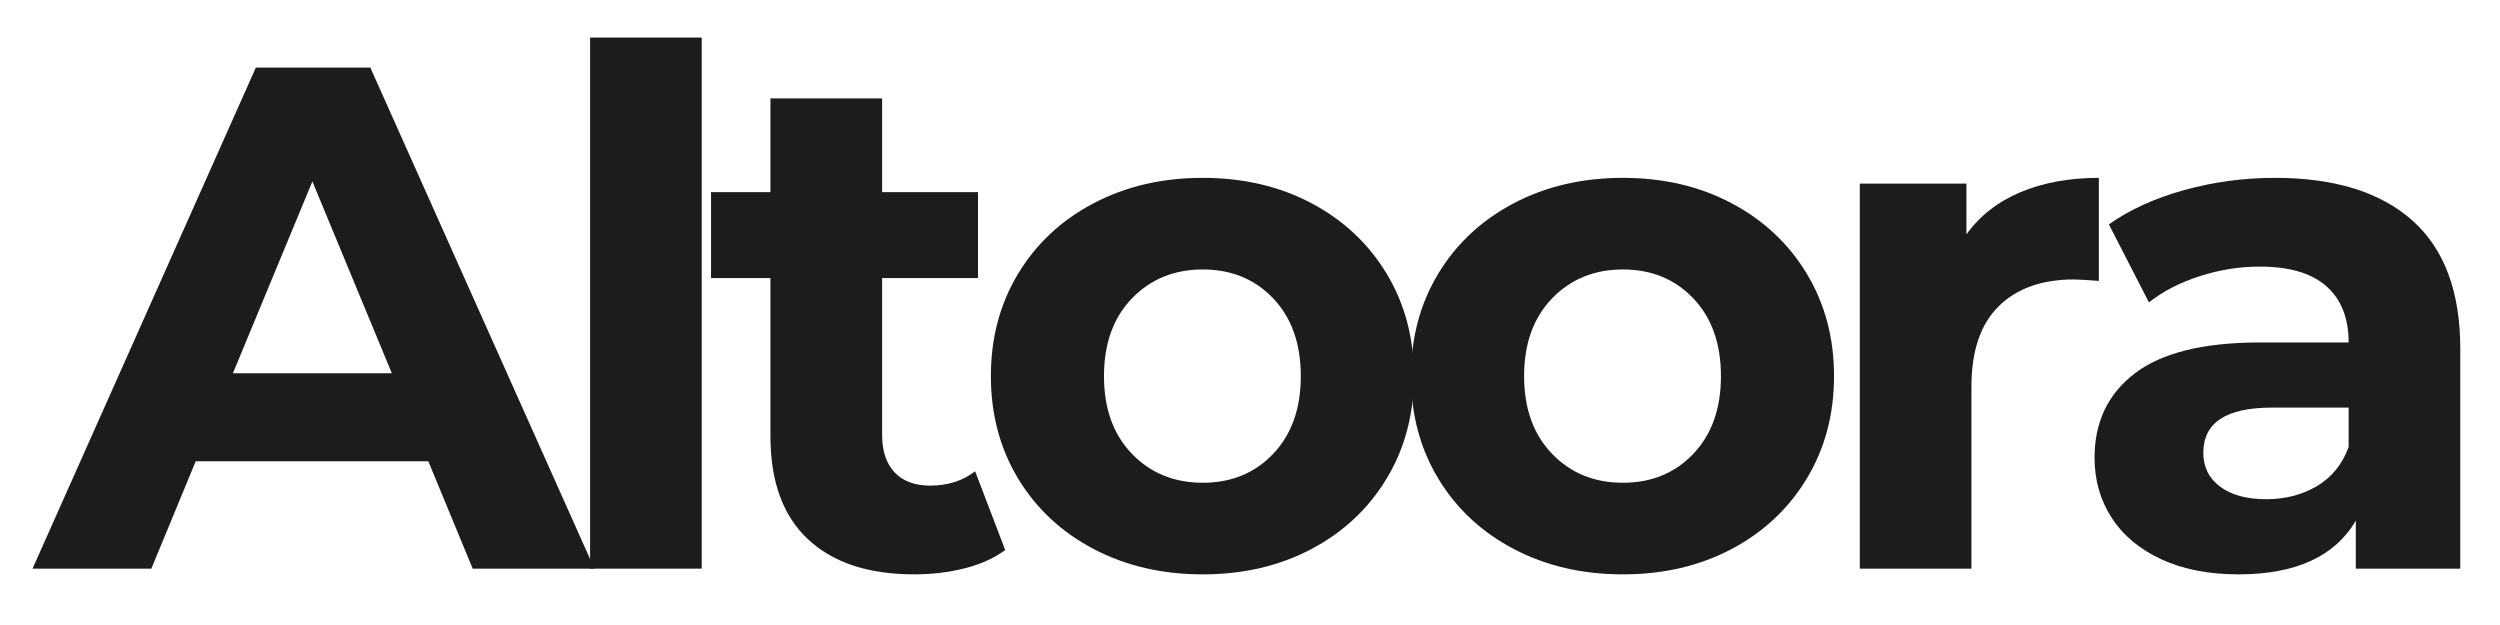 <svg xmlns="http://www.w3.org/2000/svg" xmlns:xlink="http://www.w3.org/1999/xlink" width="2000" zoomAndPan="magnify" viewBox="0 0 1500 375" height="500" preserveAspectRatio="xMidYMid meet" version="1.0"><defs><g/></defs><g fill="#1c1c1d" fill-opacity="1"><g transform="translate(23.38, 341.182)"><g><path d="M 233.609 -64.422 L 94.047 -64.422 L 67.422 0 L -3.859 0 L 130.125 -300.609 L 198.828 -300.609 L 333.25 0 L 260.234 0 Z M 211.719 -117.234 L 164.047 -232.328 L 116.375 -117.234 Z M 211.719 -117.234 "/></g></g></g><g fill="#1c1c1d" fill-opacity="1"><g transform="translate(323.128, 341.182)"><g><path d="M 30.922 -318.641 L 97.906 -318.641 L 97.906 0 L 30.922 0 Z M 30.922 -318.641 "/></g></g></g><g fill="#1c1c1d" fill-opacity="1"><g transform="translate(423.188, 341.182)"><g><path d="M 179.938 -11.172 C 173.352 -6.297 165.266 -2.641 155.672 -0.203 C 146.078 2.223 135.984 3.438 125.391 3.438 C 97.91 3.438 76.656 -3.578 61.625 -17.609 C 46.594 -31.641 39.078 -52.254 39.078 -79.453 L 39.078 -174.359 L 3.438 -174.359 L 3.438 -225.891 L 39.078 -225.891 L 39.078 -282.141 L 106.078 -282.141 L 106.078 -225.891 L 163.609 -225.891 L 163.609 -174.359 L 106.078 -174.359 L 106.078 -80.312 C 106.078 -70.57 108.578 -63.051 113.578 -57.75 C 118.586 -52.457 125.676 -49.812 134.844 -49.812 C 145.438 -49.812 154.453 -52.676 161.891 -58.406 Z M 179.938 -11.172 "/></g></g></g><g fill="#1c1c1d" fill-opacity="1"><g transform="translate(580.791, 341.182)"><g><path d="M 140.859 3.438 C 116.523 3.438 94.691 -1.641 75.359 -11.797 C 56.035 -21.961 40.93 -36.062 30.047 -54.094 C 19.172 -72.133 13.734 -92.609 13.734 -115.516 C 13.734 -138.422 19.172 -158.891 30.047 -176.922 C 40.93 -194.961 56.035 -209.062 75.359 -219.219 C 94.691 -229.383 116.523 -234.469 140.859 -234.469 C 165.191 -234.469 186.945 -229.383 206.125 -219.219 C 225.312 -209.062 240.344 -194.961 251.219 -176.922 C 262.102 -158.891 267.547 -138.422 267.547 -115.516 C 267.547 -92.609 262.102 -72.133 251.219 -54.094 C 240.344 -36.062 225.312 -21.961 206.125 -11.797 C 186.945 -1.641 165.191 3.438 140.859 3.438 Z M 140.859 -51.531 C 158.035 -51.531 172.133 -57.328 183.156 -68.922 C 194.176 -80.516 199.688 -96.047 199.688 -115.516 C 199.688 -134.984 194.176 -150.516 183.156 -162.109 C 172.133 -173.703 158.035 -179.5 140.859 -179.5 C 123.68 -179.5 109.508 -173.703 98.344 -162.109 C 87.176 -150.516 81.594 -134.984 81.594 -115.516 C 81.594 -96.047 87.176 -80.516 98.344 -68.922 C 109.508 -57.328 123.68 -51.531 140.859 -51.531 Z M 140.859 -51.531 "/></g></g></g><g fill="#1c1c1d" fill-opacity="1"><g transform="translate(832.872, 341.182)"><g><path d="M 140.859 3.438 C 116.523 3.438 94.691 -1.641 75.359 -11.797 C 56.035 -21.961 40.93 -36.062 30.047 -54.094 C 19.172 -72.133 13.734 -92.609 13.734 -115.516 C 13.734 -138.422 19.172 -158.891 30.047 -176.922 C 40.93 -194.961 56.035 -209.062 75.359 -219.219 C 94.691 -229.383 116.523 -234.469 140.859 -234.469 C 165.191 -234.469 186.945 -229.383 206.125 -219.219 C 225.312 -209.062 240.344 -194.961 251.219 -176.922 C 262.102 -158.891 267.547 -138.422 267.547 -115.516 C 267.547 -92.609 262.102 -72.133 251.219 -54.094 C 240.344 -36.062 225.312 -21.961 206.125 -11.797 C 186.945 -1.641 165.191 3.438 140.859 3.438 Z M 140.859 -51.531 C 158.035 -51.531 172.133 -57.328 183.156 -68.922 C 194.176 -80.516 199.688 -96.047 199.688 -115.516 C 199.688 -134.984 194.176 -150.516 183.156 -162.109 C 172.133 -173.703 158.035 -179.5 140.859 -179.5 C 123.68 -179.5 109.508 -173.703 98.344 -162.109 C 87.176 -150.516 81.594 -134.984 81.594 -115.516 C 81.594 -96.047 87.176 -80.516 98.344 -68.922 C 109.508 -57.328 123.68 -51.531 140.859 -51.531 Z M 140.859 -51.531 "/></g></g></g><g fill="#1c1c1d" fill-opacity="1"><g transform="translate(1084.952, 341.182)"><g><path d="M 94.906 -200.547 C 102.926 -211.711 113.734 -220.156 127.328 -225.875 C 140.922 -231.602 156.598 -234.469 174.359 -234.469 L 174.359 -172.641 C 166.91 -173.211 161.898 -173.5 159.328 -173.5 C 140.141 -173.5 125.102 -168.129 114.219 -157.391 C 103.344 -146.648 97.906 -130.547 97.906 -109.078 L 97.906 0 L 30.922 0 L 30.922 -231.031 L 94.906 -231.031 Z M 94.906 -200.547 "/></g></g></g><g fill="#1c1c1d" fill-opacity="1"><g transform="translate(1240.839, 341.182)"><g><path d="M 124.109 -234.469 C 159.891 -234.469 187.367 -225.953 206.547 -208.922 C 225.734 -191.891 235.328 -166.195 235.328 -131.844 L 235.328 0 L 172.641 0 L 172.641 -28.766 C 160.035 -7.297 136.555 3.438 102.203 3.438 C 84.453 3.438 69.062 0.43 56.031 -5.578 C 43.008 -11.586 33.062 -19.891 26.188 -30.484 C 19.32 -41.078 15.891 -53.102 15.891 -66.562 C 15.891 -88.031 23.977 -104.922 40.156 -117.234 C 56.332 -129.547 81.312 -135.703 115.094 -135.703 L 168.344 -135.703 C 168.344 -150.305 163.906 -161.539 155.031 -169.406 C 146.156 -177.281 132.844 -181.219 115.094 -181.219 C 102.781 -181.219 90.68 -179.285 78.797 -175.422 C 66.922 -171.555 56.832 -166.332 48.531 -159.75 L 24.484 -206.562 C 37.078 -215.438 52.176 -222.305 69.781 -227.172 C 87.383 -232.035 105.492 -234.469 124.109 -234.469 Z M 118.953 -41.656 C 130.398 -41.656 140.562 -44.301 149.438 -49.594 C 158.312 -54.895 164.613 -62.695 168.344 -73 L 168.344 -96.625 L 122.391 -96.625 C 94.898 -96.625 81.156 -87.602 81.156 -69.562 C 81.156 -60.977 84.52 -54.18 91.25 -49.172 C 97.977 -44.16 107.211 -41.656 118.953 -41.656 Z M 118.953 -41.656 "/></g></g></g></svg>